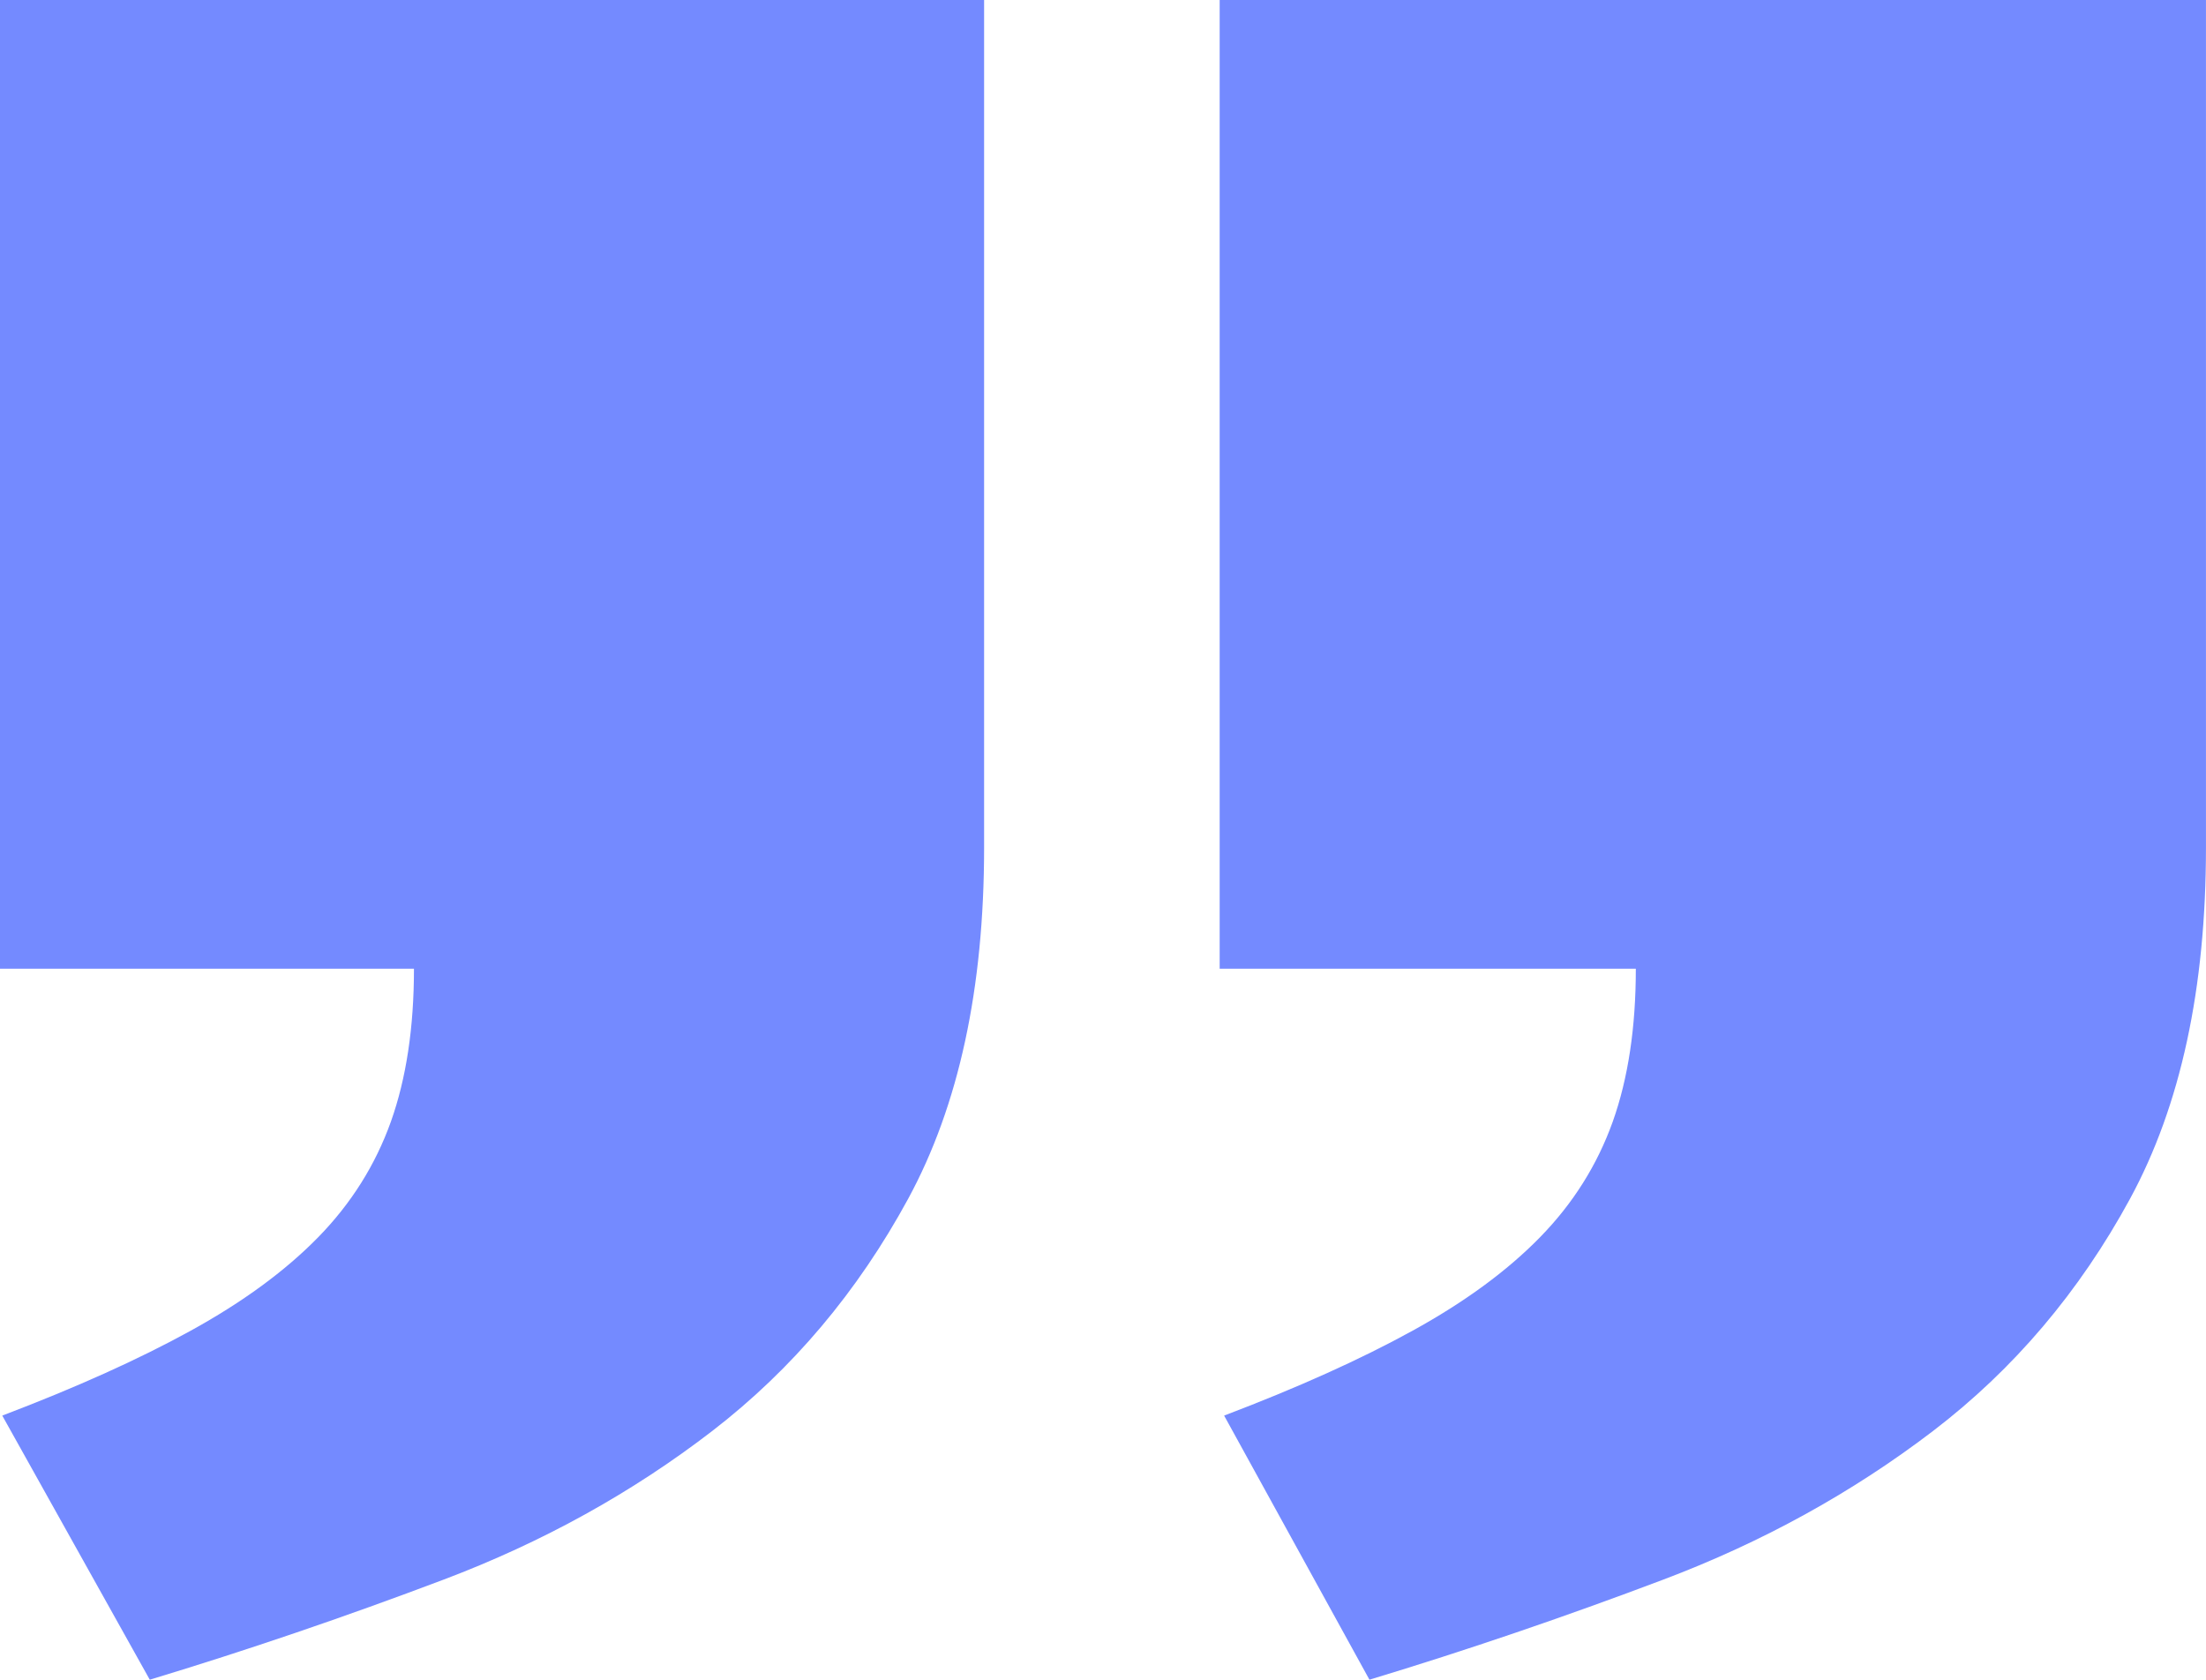 <?xml version="1.0" encoding="UTF-8"?> <!-- Generator: Adobe Illustrator 17.0.0, SVG Export Plug-In . SVG Version: 6.00 Build 0) --> <svg xmlns="http://www.w3.org/2000/svg" xmlns:xlink="http://www.w3.org/1999/xlink" x="0px" y="0px" width="76.312px" height="58.109px" viewBox="0 0 76.312 58.109" xml:space="preserve"> <g id="Layer_2"> </g> <g id="Layer_1"> <g> <g> <path fill="#748AFF" d="M42.192,0h34.119v29.32c0,4.875-0.875,8.922-2.626,12.15c-1.752,3.223-4.023,5.9-6.816,8.035 c-2.792,2.131-5.9,3.846-9.33,5.141c-3.426,1.295-6.815,2.449-10.166,3.463l-5.027-9.137c2.54-0.965,4.709-1.941,6.511-2.932 c1.804-0.992,3.276-2.07,4.417-3.238c1.145-1.17,1.98-2.504,2.515-3.996c0.534-1.5,0.799-3.264,0.799-5.293H42.192V0z M0,0 h34.043v29.32c0,4.875-0.875,8.922-2.626,12.15c-1.752,3.223-4.01,5.9-6.779,8.035c-2.767,2.131-5.864,3.846-9.291,5.141 c-3.426,1.295-6.815,2.449-10.166,3.463l-5.103-9.137c2.54-0.965,4.709-1.941,6.511-2.932c1.804-0.992,3.276-2.07,4.418-3.238 c1.144-1.17,1.98-2.504,2.514-3.996c0.534-1.5,0.799-3.264,0.799-5.293H0V0z"></path> </g> </g> </g> </svg> 